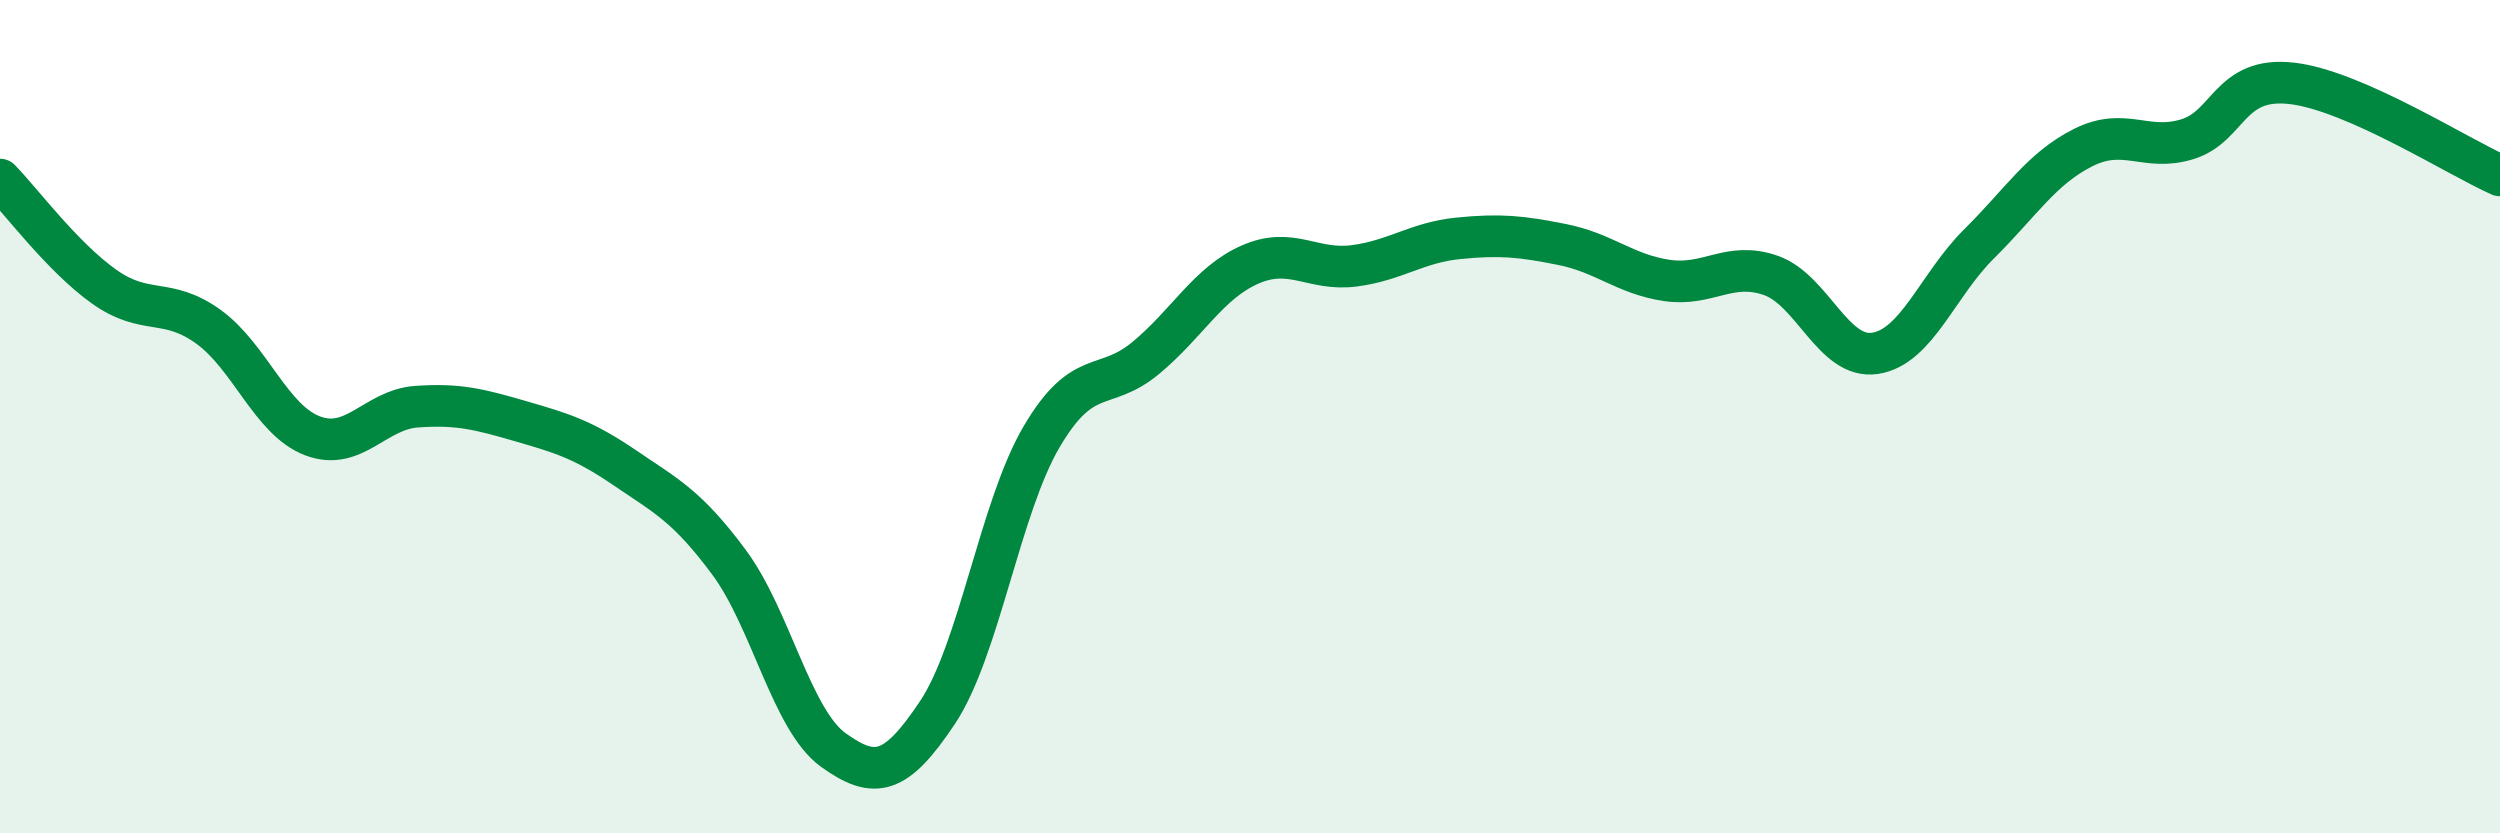 
    <svg width="60" height="20" viewBox="0 0 60 20" xmlns="http://www.w3.org/2000/svg">
      <path
        d="M 0,4.31 C 0.5,4.82 1.5,6.17 2.5,6.88 C 3.5,7.59 4,7.12 5,7.84 C 6,8.56 6.5,10.08 7.5,10.46 C 8.5,10.84 9,9.83 10,9.76 C 11,9.69 11.5,9.82 12.5,10.11 C 13.5,10.4 14,10.55 15,11.23 C 16,11.91 16.5,12.15 17.5,13.5 C 18.5,14.85 19,17.28 20,18 C 21,18.72 21.5,18.6 22.5,17.1 C 23.5,15.6 24,12.18 25,10.48 C 26,8.78 26.5,9.42 27.5,8.59 C 28.5,7.76 29,6.79 30,6.35 C 31,5.91 31.5,6.51 32.5,6.38 C 33.5,6.25 34,5.82 35,5.72 C 36,5.62 36.5,5.67 37.5,5.87 C 38.5,6.07 39,6.58 40,6.73 C 41,6.88 41.5,6.26 42.5,6.61 C 43.5,6.96 44,8.63 45,8.48 C 46,8.33 46.5,6.84 47.5,5.85 C 48.5,4.86 49,4.04 50,3.54 C 51,3.04 51.5,3.65 52.5,3.34 C 53.5,3.03 53.5,1.83 55,2 C 56.5,2.17 59,3.77 60,4.21L60 20L0 20Z"
        fill="#008740"
        opacity="0.1"
        stroke-linecap="round"
        stroke-linejoin="round"
      />
      <path
        d="M 0,4.31 C 0.5,4.82 1.5,6.17 2.5,6.88 C 3.5,7.59 4,7.12 5,7.84 C 6,8.56 6.5,10.08 7.5,10.46 C 8.5,10.84 9,9.83 10,9.76 C 11,9.69 11.5,9.82 12.5,10.11 C 13.5,10.4 14,10.55 15,11.23 C 16,11.91 16.5,12.15 17.5,13.5 C 18.5,14.85 19,17.28 20,18 C 21,18.72 21.5,18.6 22.5,17.1 C 23.5,15.6 24,12.18 25,10.48 C 26,8.78 26.5,9.42 27.5,8.59 C 28.5,7.76 29,6.79 30,6.35 C 31,5.91 31.5,6.51 32.5,6.38 C 33.5,6.25 34,5.82 35,5.72 C 36,5.62 36.5,5.67 37.5,5.87 C 38.5,6.07 39,6.58 40,6.73 C 41,6.88 41.5,6.26 42.5,6.61 C 43.5,6.96 44,8.63 45,8.48 C 46,8.33 46.5,6.84 47.5,5.85 C 48.5,4.86 49,4.04 50,3.54 C 51,3.04 51.5,3.65 52.5,3.34 C 53.5,3.03 53.5,1.83 55,2 C 56.5,2.17 59,3.77 60,4.21"
        stroke="#008740"
        stroke-width="1"
        fill="none"
        stroke-linecap="round"
        stroke-linejoin="round"
      />
    </svg>
  